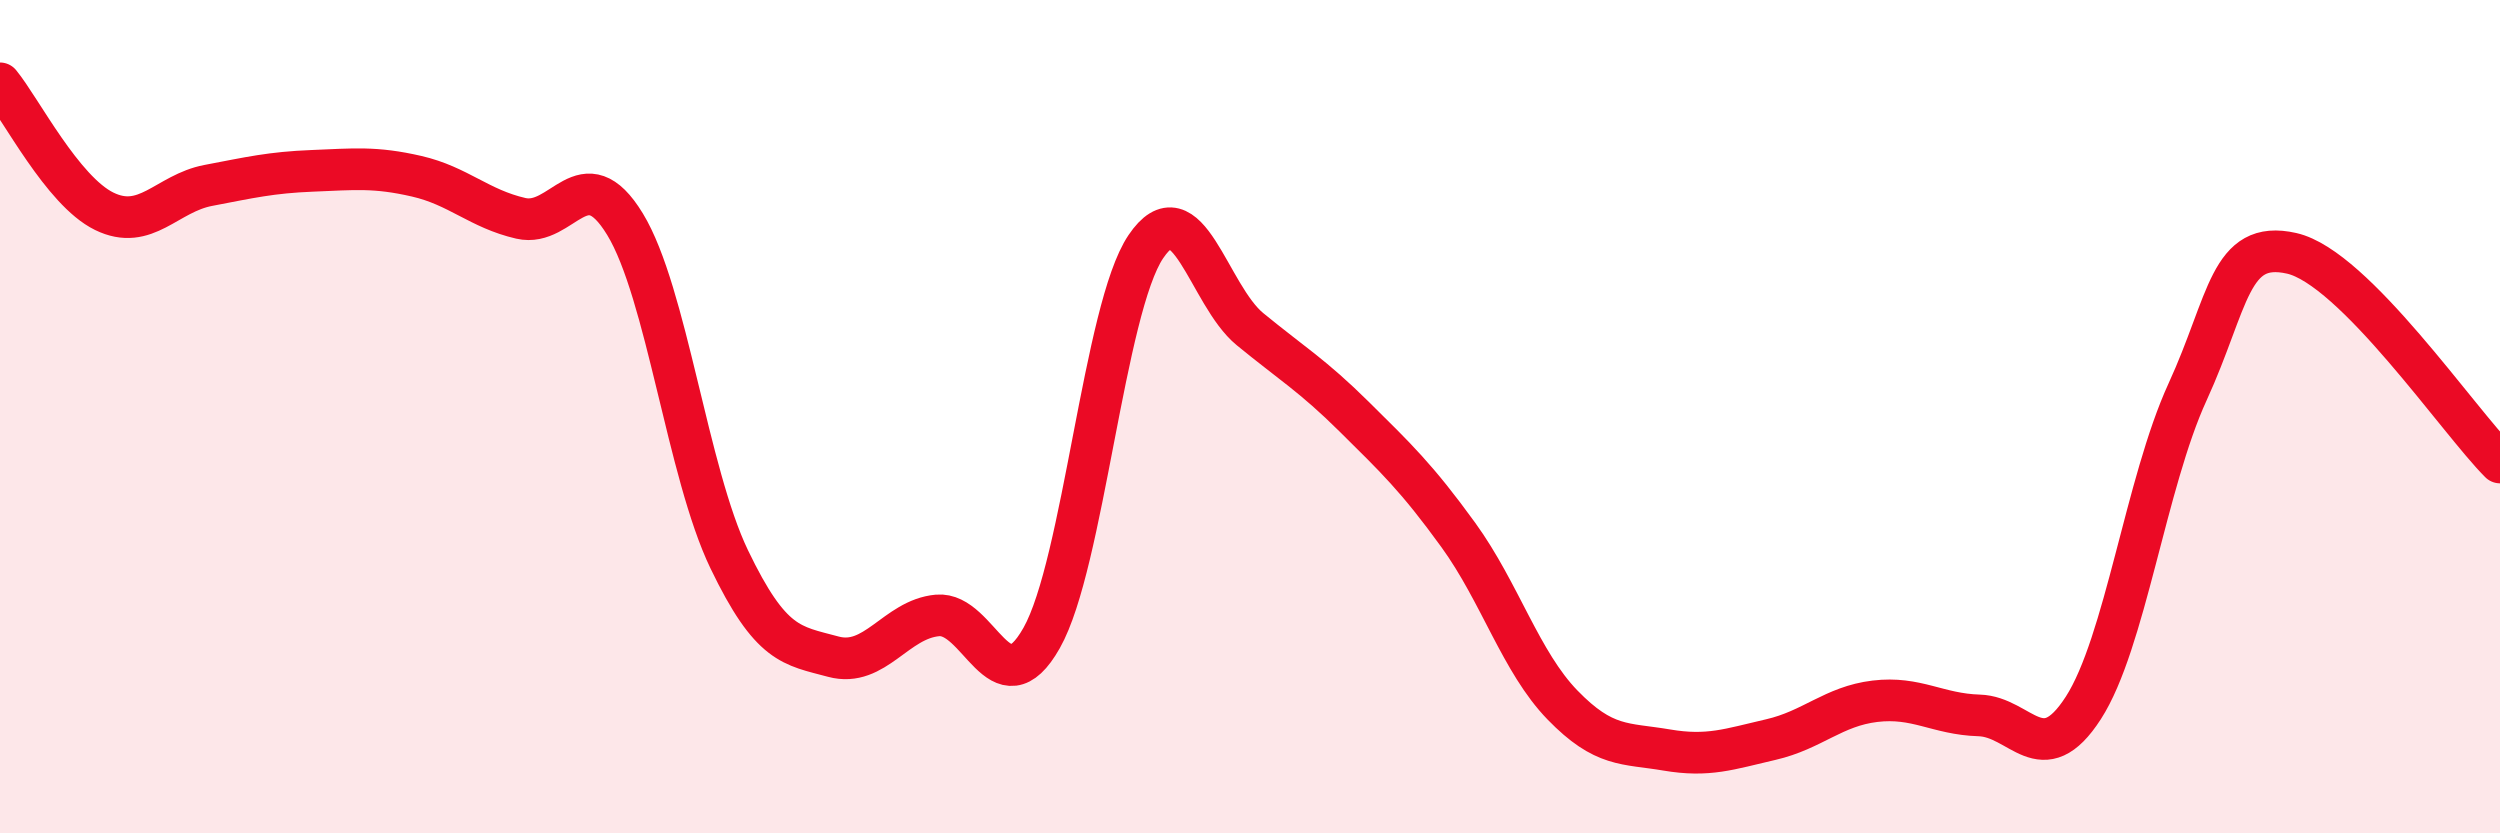 
    <svg width="60" height="20" viewBox="0 0 60 20" xmlns="http://www.w3.org/2000/svg">
      <path
        d="M 0,2 C 0.5,2.61 1.5,4.58 2.5,5.07 C 3.5,5.56 4,4.64 5,4.45 C 6,4.26 6.5,4.14 7.5,4.1 C 8.5,4.06 9,4 10,4.23 C 11,4.46 11.5,5.01 12.5,5.24 C 13.5,5.47 14,3.74 15,5.38 C 16,7.02 16.5,11.34 17.5,13.42 C 18.5,15.5 19,15.49 20,15.76 C 21,16.03 21.5,14.86 22.5,14.77 C 23.5,14.68 24,17.08 25,15.31 C 26,13.54 26.5,7.4 27.5,5.92 C 28.5,4.44 29,7.08 30,7.9 C 31,8.72 31.5,9.01 32.5,10 C 33.5,10.99 34,11.46 35,12.84 C 36,14.22 36.5,15.89 37.5,16.92 C 38.5,17.95 39,17.83 40,18 C 41,18.17 41.5,17.98 42.5,17.75 C 43.5,17.52 44,16.95 45,16.83 C 46,16.71 46.5,17.14 47.5,17.17 C 48.5,17.2 49,18.54 50,16.99 C 51,15.44 51.5,11.59 52.5,9.41 C 53.5,7.23 53.5,5.74 55,6.08 C 56.5,6.42 59,10.1 60,11.1L60 20L0 20Z"
        fill="#EB0A25"
        opacity="0.1"
        stroke-linecap="round"
        stroke-linejoin="round"
      />
      <path
        d="M 0,2 C 0.5,2.61 1.5,4.58 2.5,5.07 C 3.5,5.56 4,4.64 5,4.45 C 6,4.26 6.5,4.14 7.5,4.1 C 8.5,4.06 9,4 10,4.23 C 11,4.46 11.5,5.01 12.5,5.24 C 13.5,5.47 14,3.74 15,5.38 C 16,7.02 16.5,11.34 17.5,13.42 C 18.5,15.5 19,15.49 20,15.76 C 21,16.03 21.5,14.86 22.5,14.77 C 23.5,14.68 24,17.08 25,15.31 C 26,13.54 26.5,7.4 27.5,5.92 C 28.5,4.44 29,7.08 30,7.9 C 31,8.72 31.5,9.01 32.5,10 C 33.5,10.99 34,11.46 35,12.84 C 36,14.22 36.5,15.89 37.5,16.92 C 38.5,17.95 39,17.83 40,18 C 41,18.17 41.5,17.98 42.5,17.75 C 43.5,17.52 44,16.95 45,16.83 C 46,16.71 46.5,17.14 47.5,17.17 C 48.5,17.2 49,18.54 50,16.99 C 51,15.44 51.5,11.59 52.5,9.41 C 53.5,7.23 53.5,5.74 55,6.08 C 56.5,6.42 59,10.1 60,11.1"
        stroke="#EB0A25"
        stroke-width="1"
        fill="none"
        stroke-linecap="round"
        stroke-linejoin="round"
      />
    </svg>
  